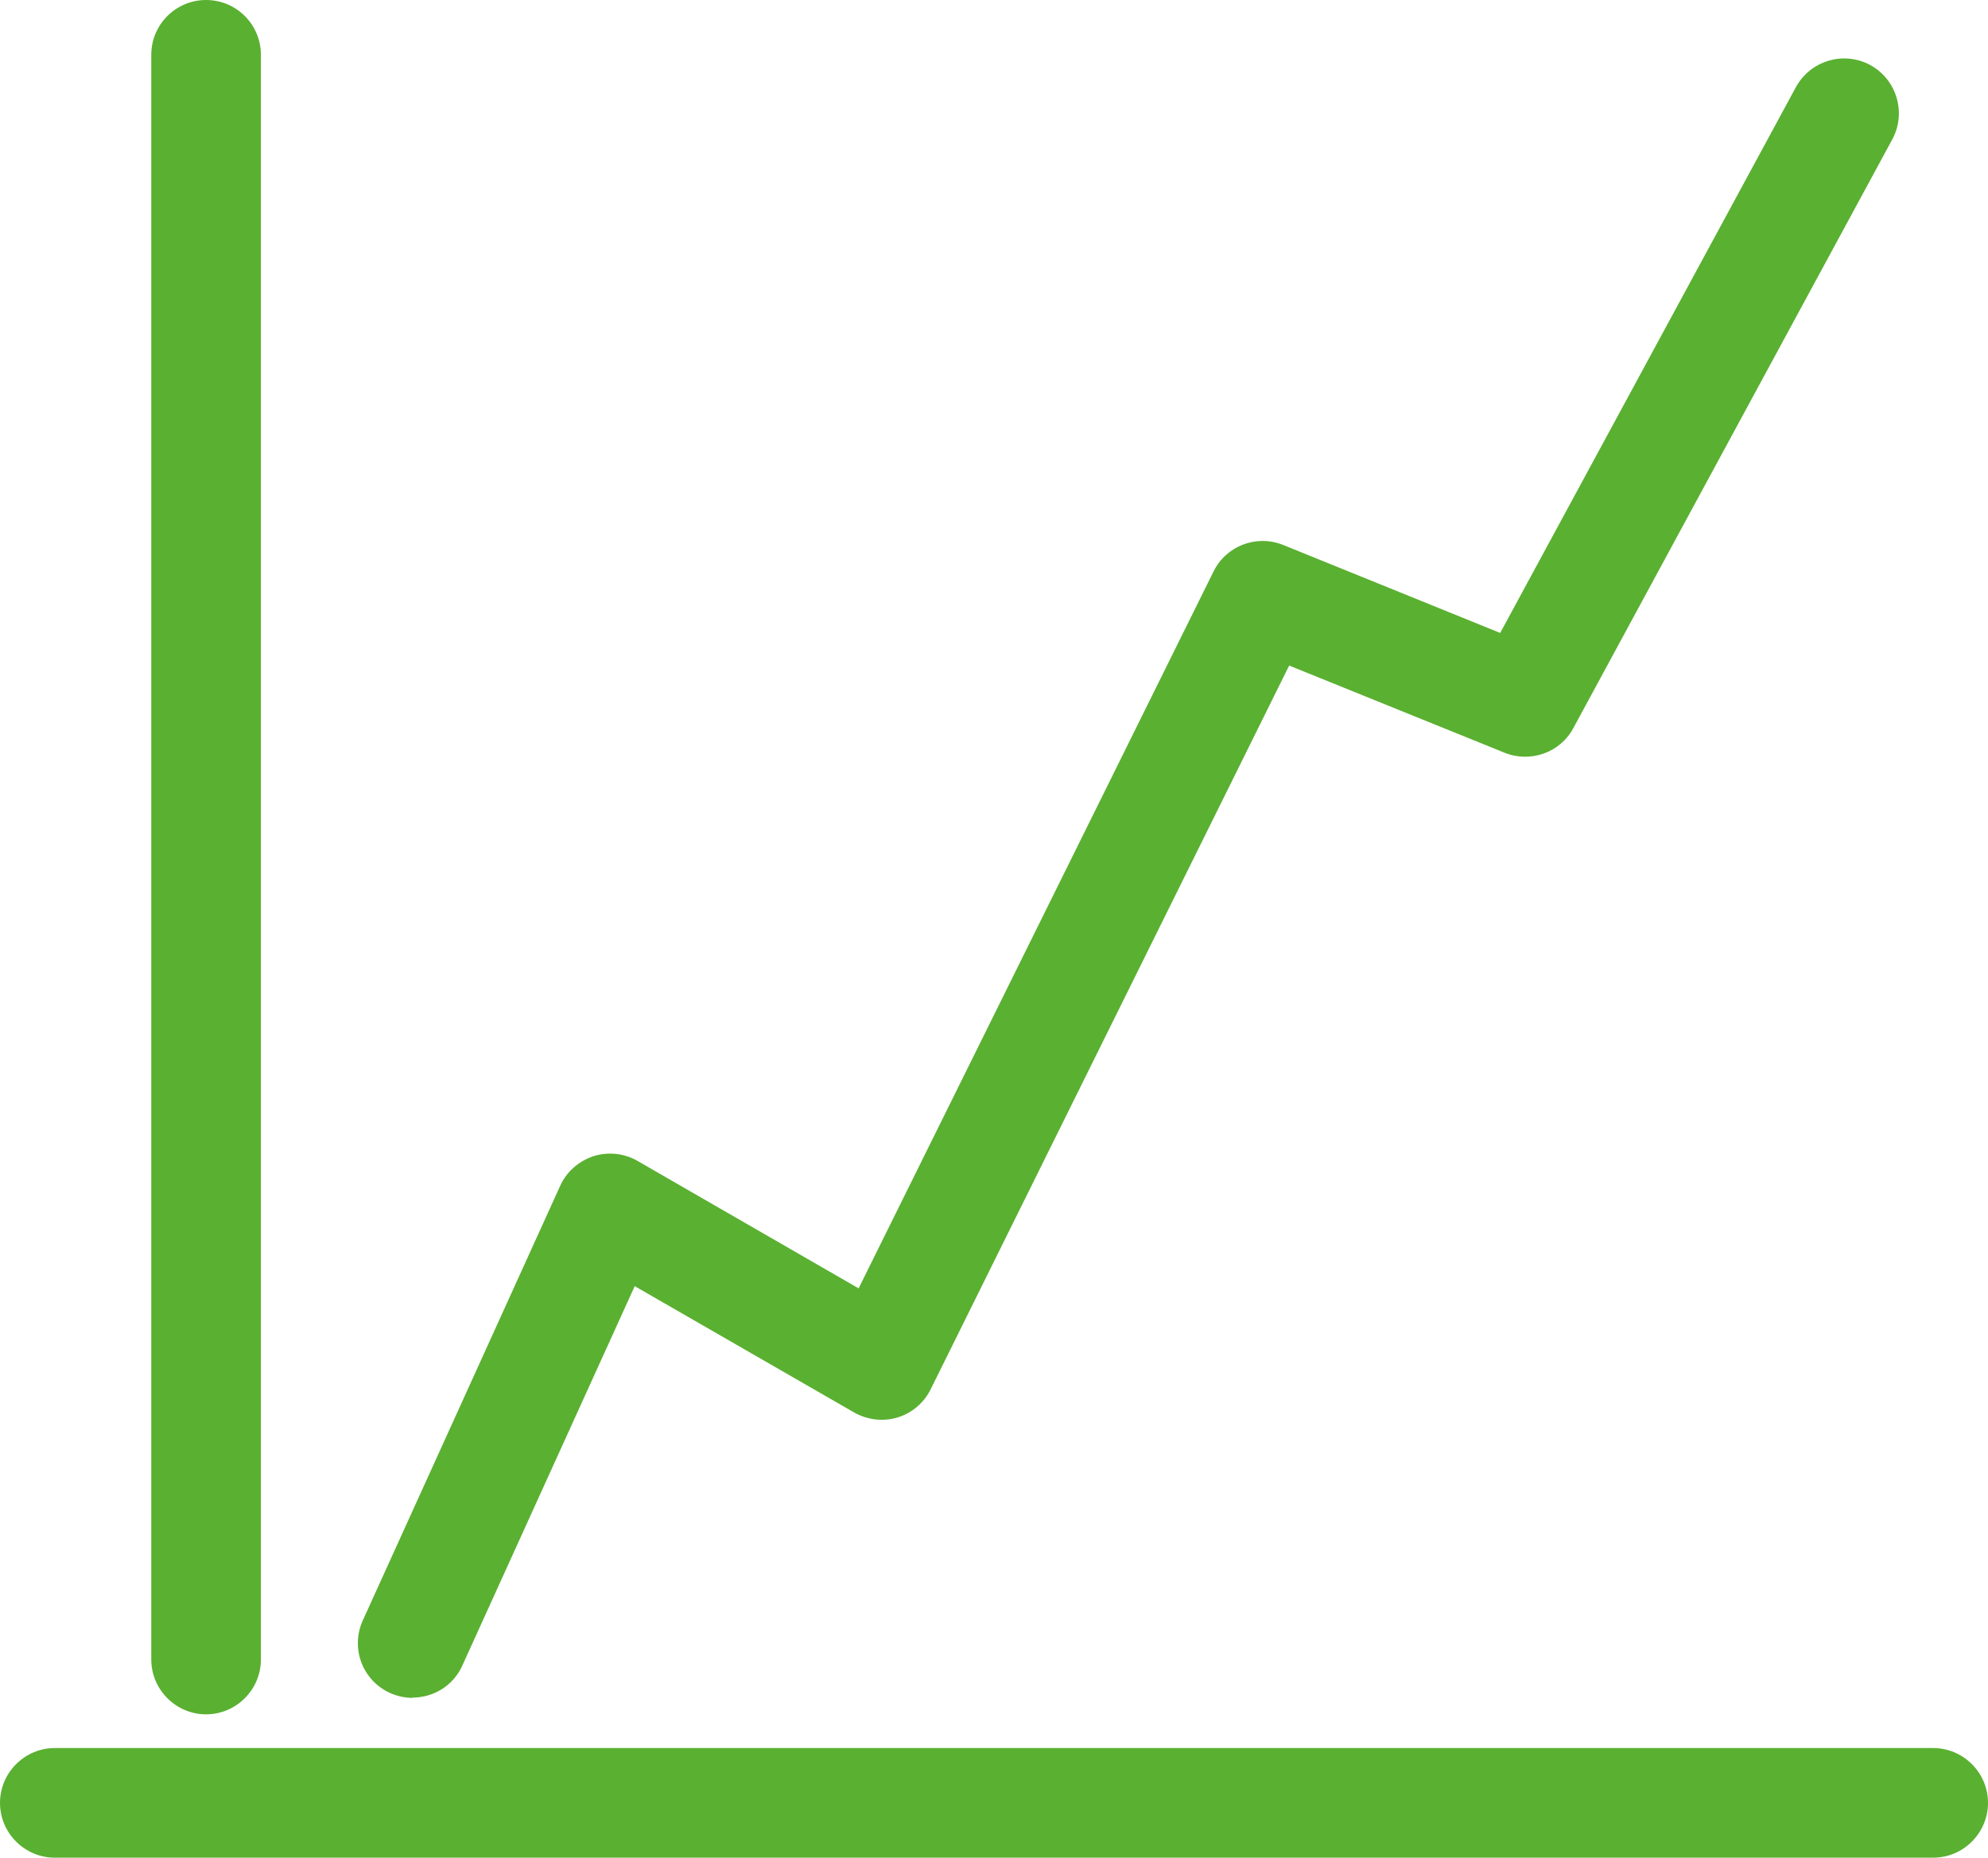 <?xml version="1.0" encoding="UTF-8"?>
<svg id="Layer_1" data-name="Layer 1" xmlns="http://www.w3.org/2000/svg" width="72.54" height="67.77" viewBox="0 0 72.54 67.77">
  <g>
    <path d="m7.52,62.54c-1.1,0-2-.9-2-2V2C5.52.9,6.41,0,7.52,0s2,.9,2,2v58.54c0,1.1-.9,2-2,2Z" fill="#5ab031"/>
    <path d="m70.54,67.77H2C.9,67.77,0,66.87,0,65.77s.9-2,2-2h68.54c1.1,0,2,.9,2,2s-.9,2-2,2Z" fill="#5ab031"/>
  </g>
  <path d="m15.06,61.94c-.28,0-.56-.06-.83-.18-1.01-.46-1.45-1.64-.99-2.65l7.2-15.85c.23-.51.67-.9,1.21-1.08.54-.17,1.12-.11,1.61.17l8.07,4.65,12.95-26.15c.46-.94,1.57-1.36,2.54-.97l7.92,3.21,10.79-19.91c.53-.97,1.74-1.33,2.71-.81.97.53,1.33,1.74.81,2.71l-11.64,21.48c-.48.9-1.57,1.28-2.51.9l-7.86-3.18-13.08,26.4c-.24.49-.68.87-1.21,1.03-.53.16-1.1.09-1.58-.18l-8.01-4.61-6.29,13.84c-.33.74-1.06,1.17-1.82,1.17Z" fill="#5ab031"/>
</svg>